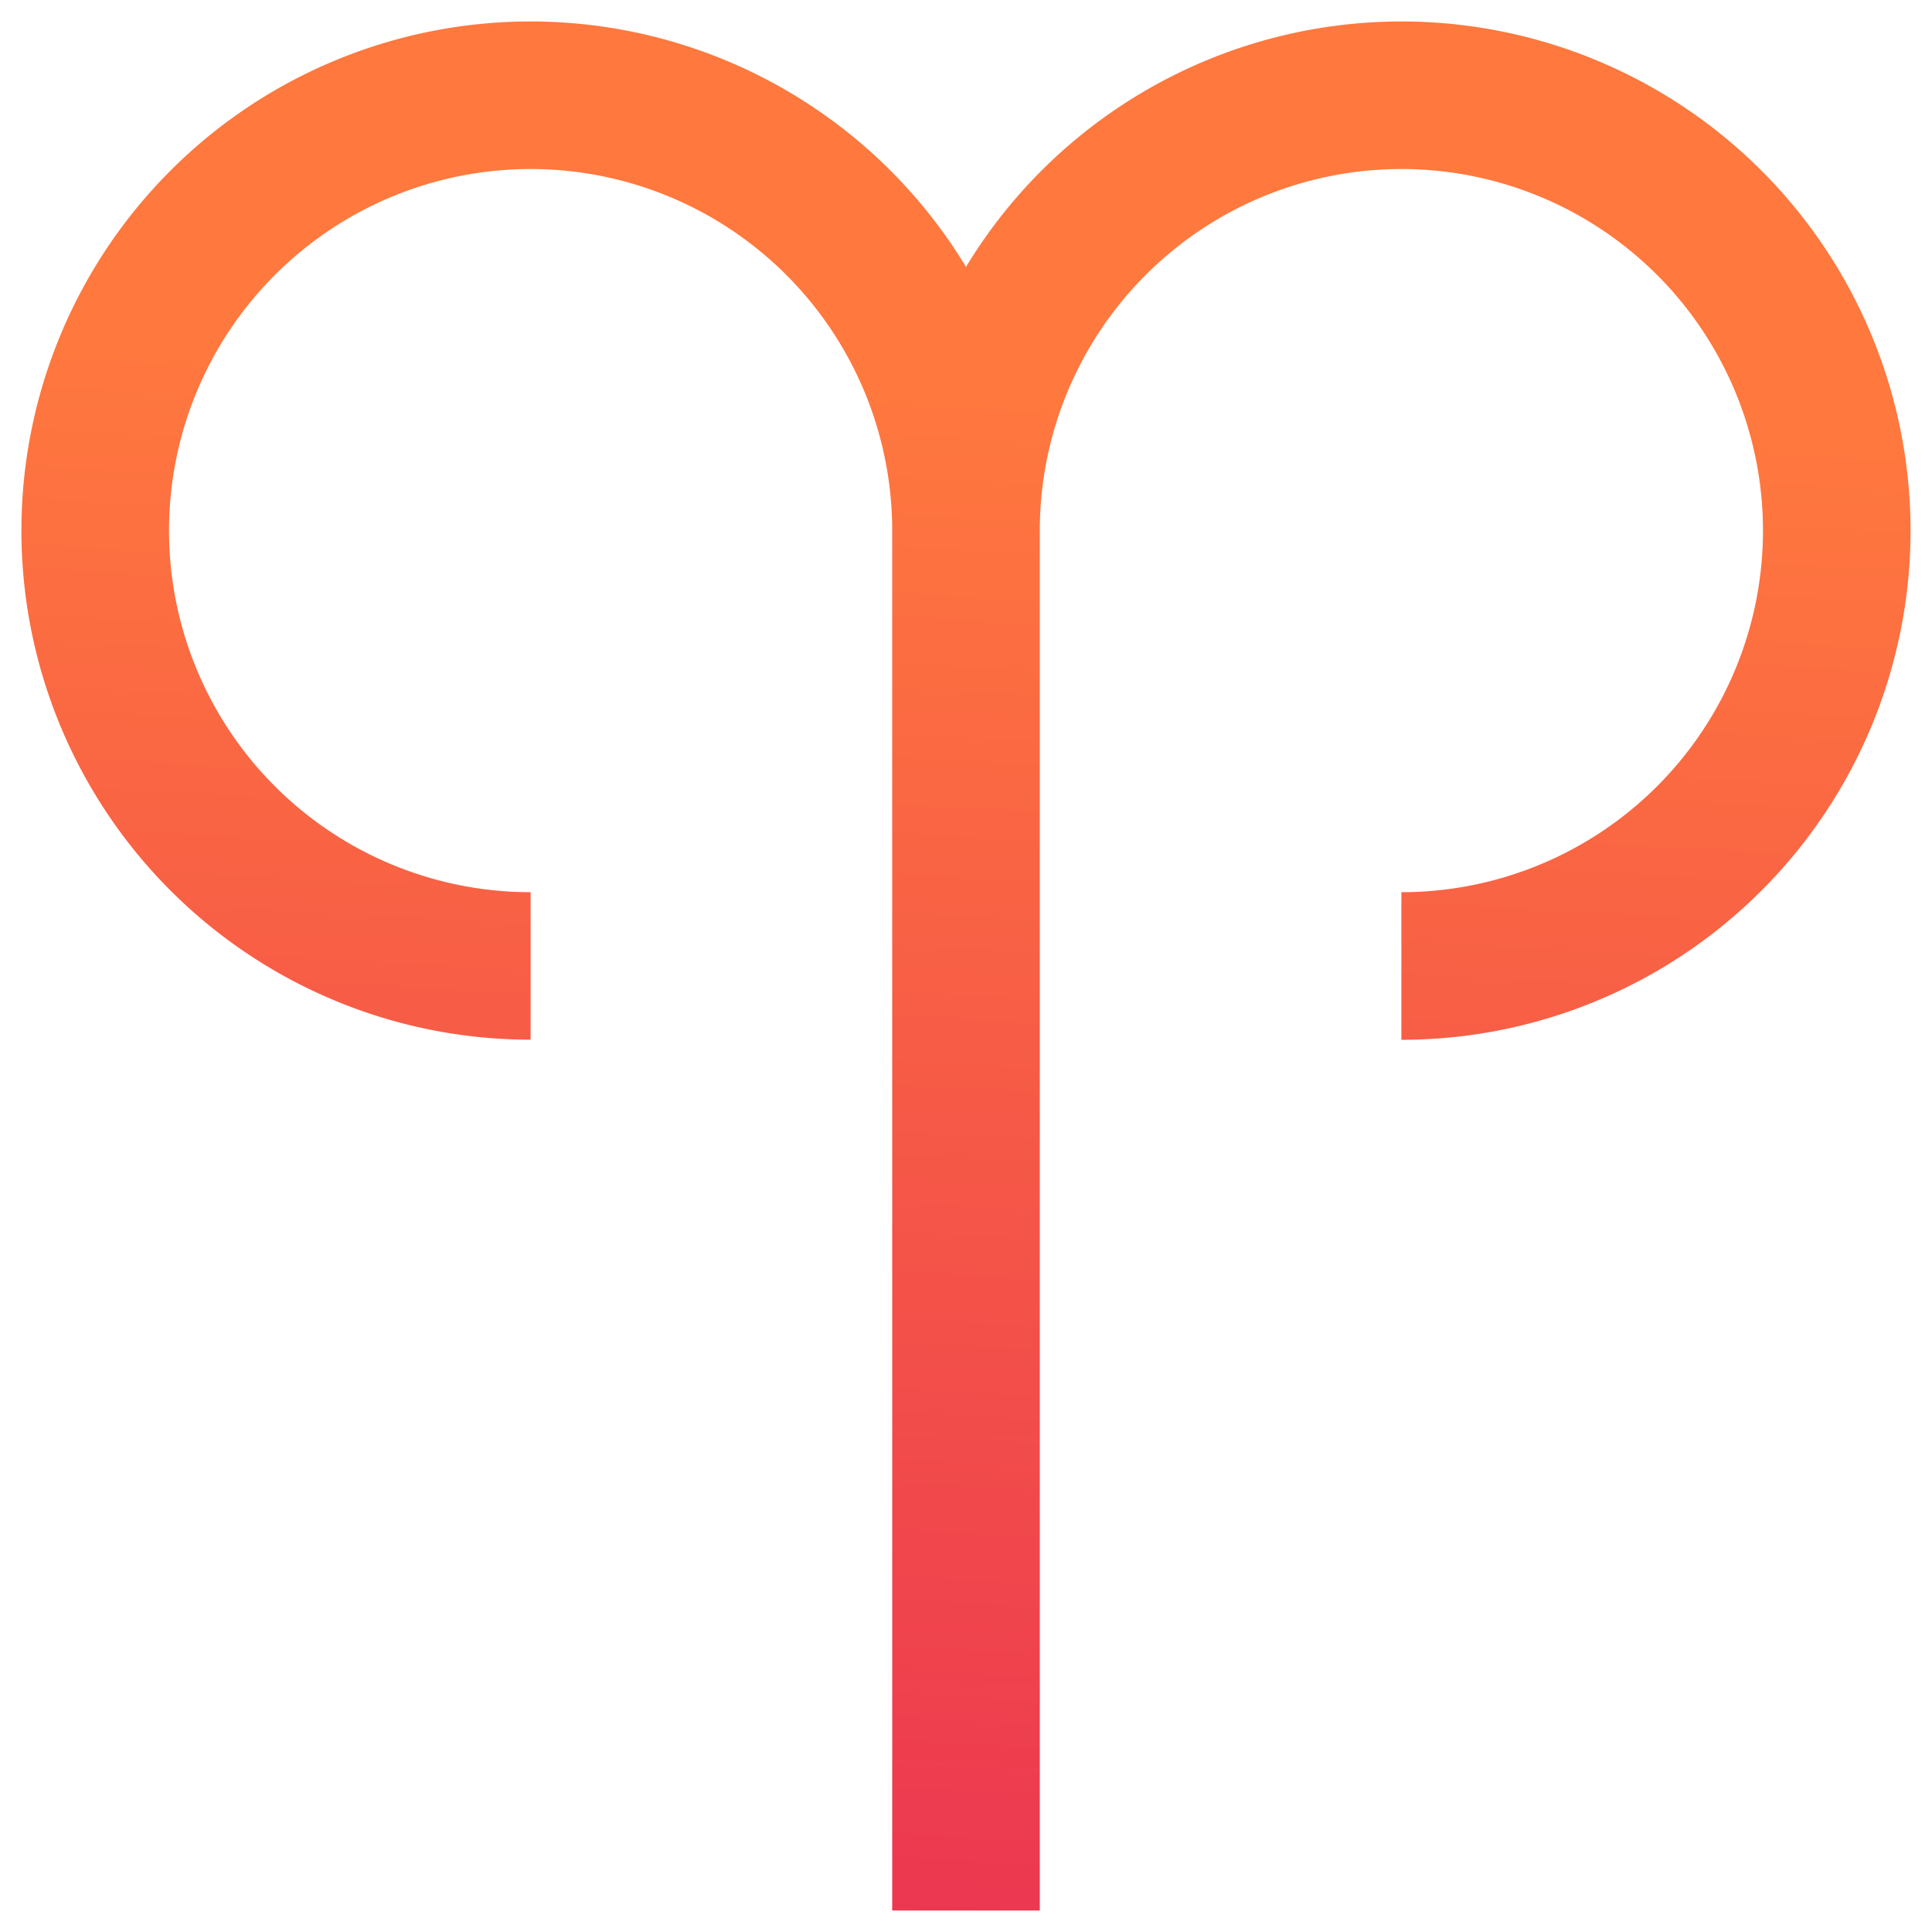 <svg xmlns="http://www.w3.org/2000/svg" xmlns:xlink="http://www.w3.org/1999/xlink" width="45" height="45" viewBox="0 0 45 45"><defs><linearGradient id="linear-gradient" x1="0.244" y1="0.183" x2="0.18" y2="1.327" gradientUnits="objectBoundingBox"><stop offset="0" stop-color="#ff783e"></stop><stop offset="1" stop-color="#e41c58"></stop></linearGradient></defs><path id="aries" d="M32.141,0A11.864,11.864,0,0,0,22,5.716a11.858,11.858,0,1,0-10.141,18V20.281a8.422,8.422,0,1,1,8.422-8.422V44h3.438V11.859a8.422,8.422,0,1,1,8.422,8.422v3.438A11.859,11.859,0,0,0,32.141,0Z" transform="translate(0.5 0.5)" stroke="rgba(0,0,0,0)" stroke-miterlimit="10" stroke-width="1" fill="url(#linear-gradient)"></path></svg>